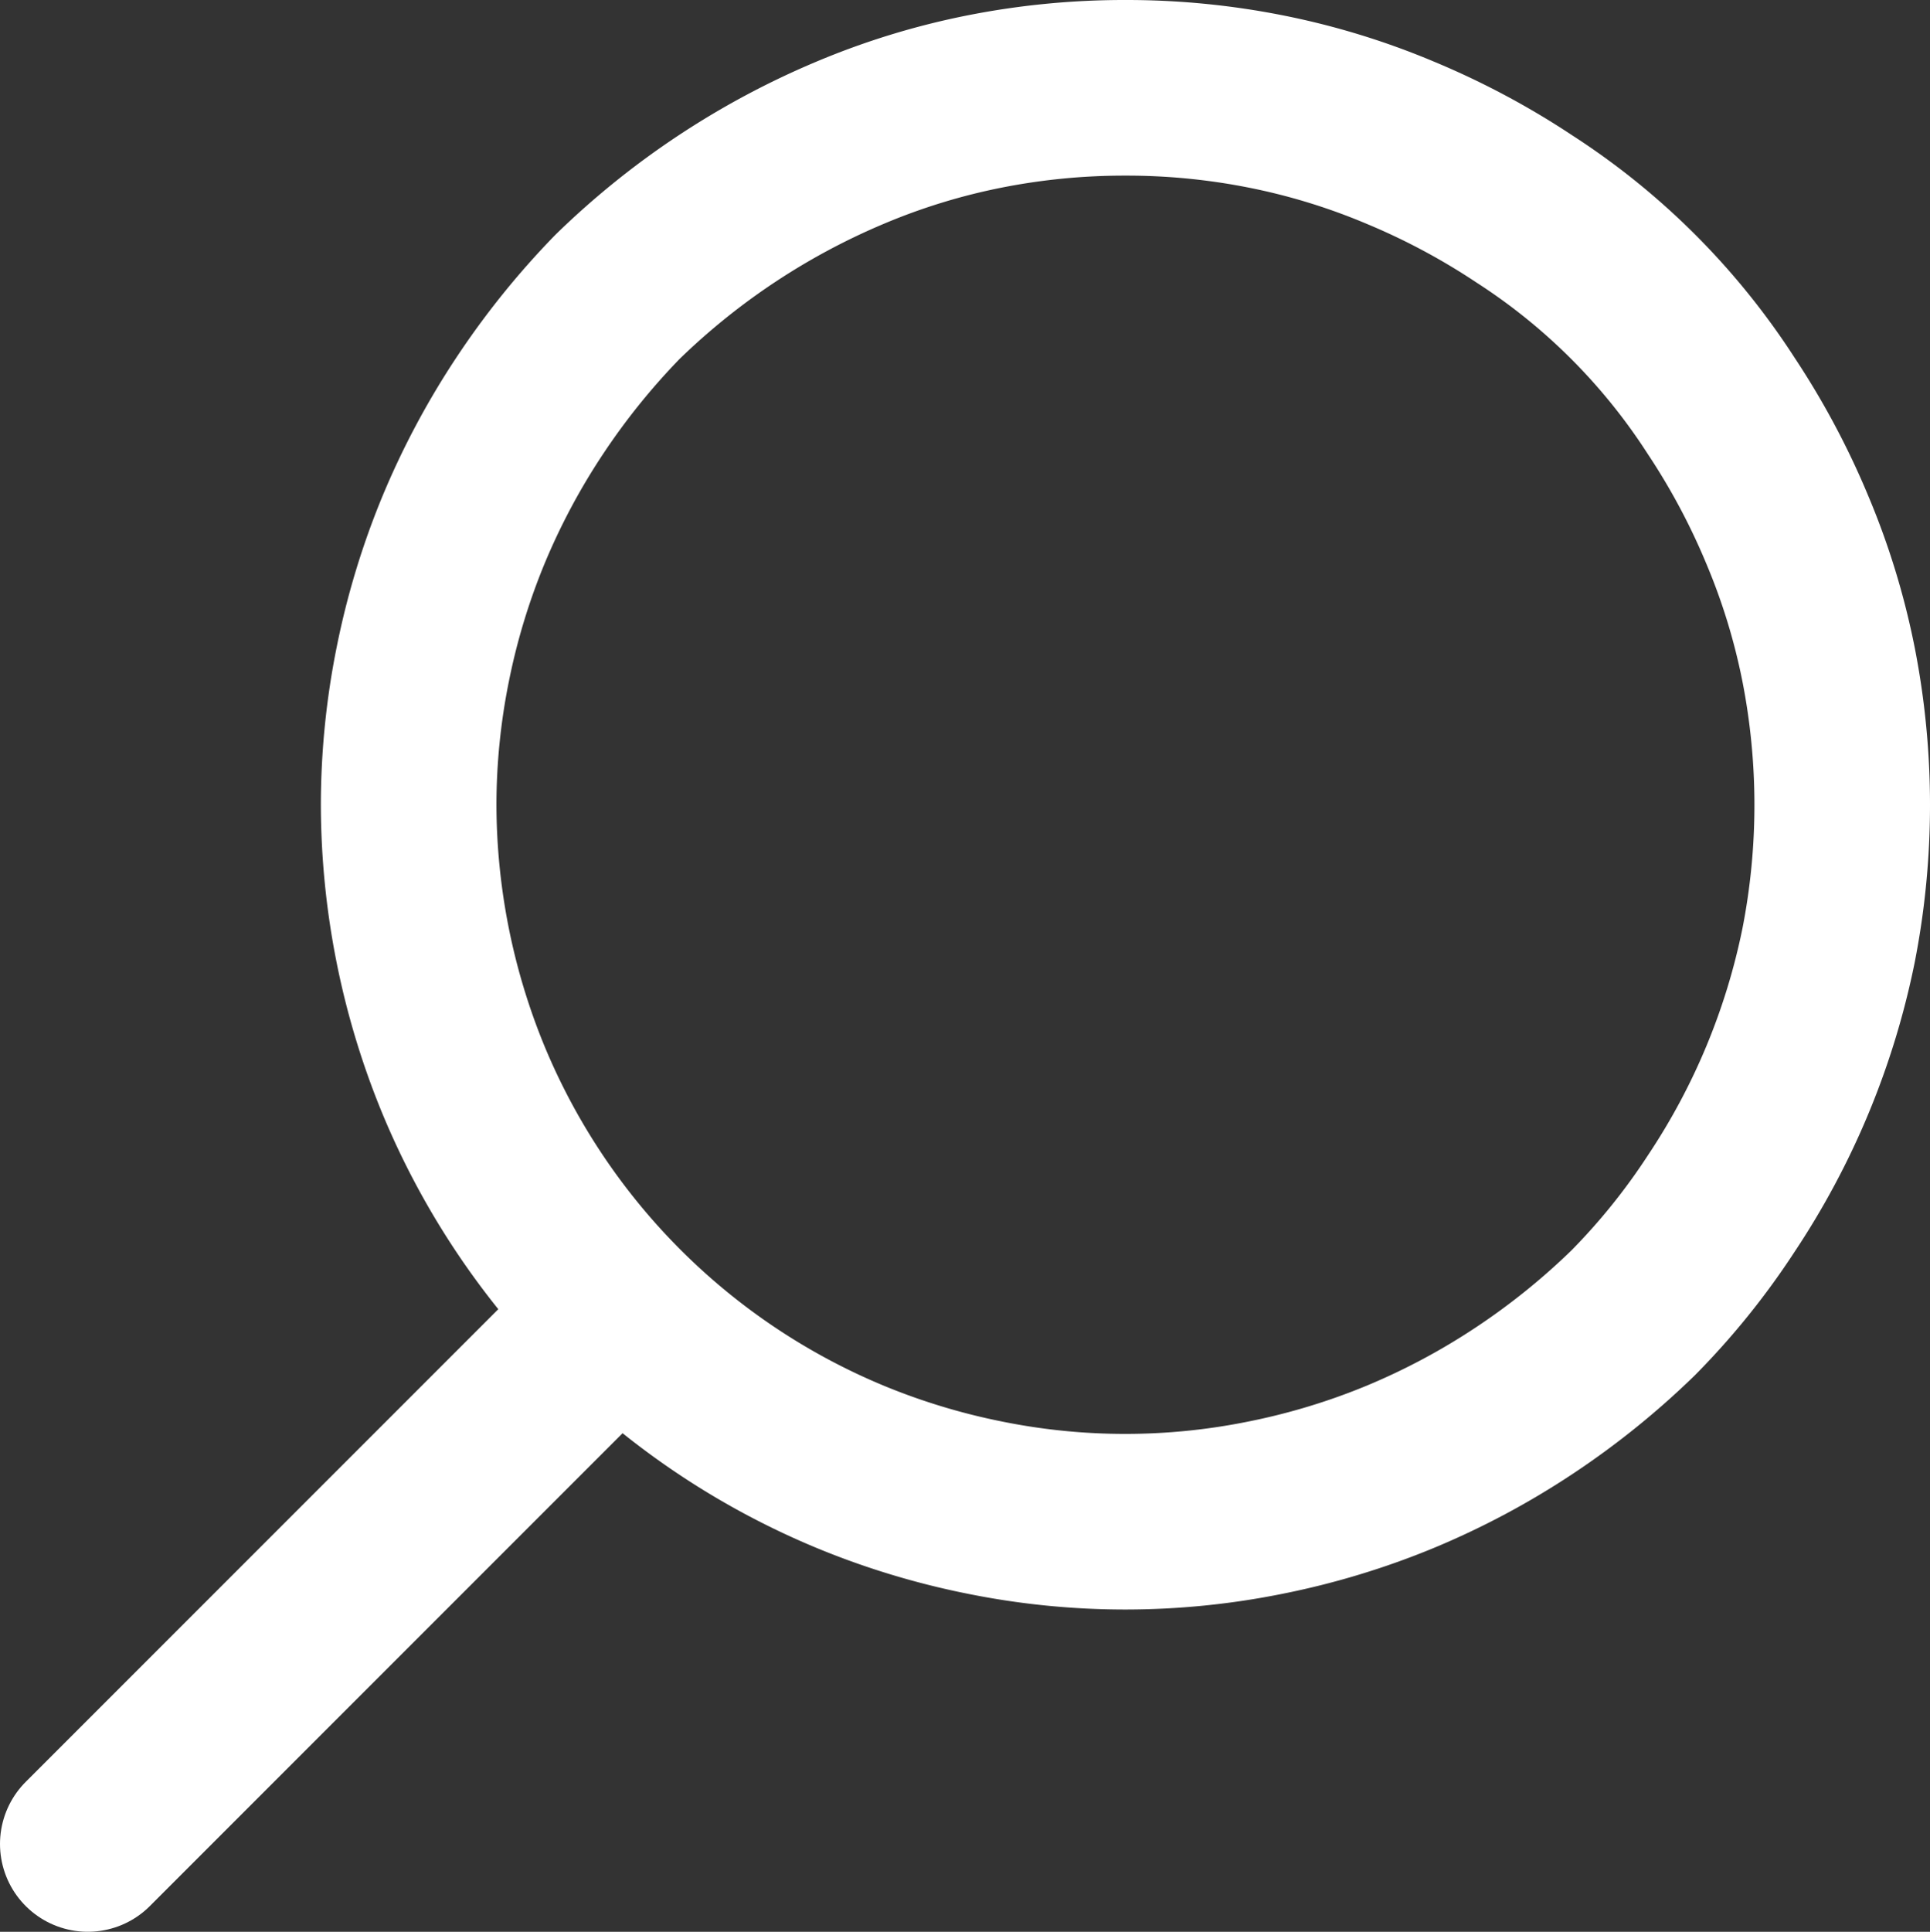 <svg xmlns="http://www.w3.org/2000/svg" viewBox="0 0 43.97 44"><rect x="0" y="0" width="43.97" height="44" fill="#333333" stroke="none"/><defs><style>.cls-1{fill:none;stroke:#fff;stroke-linecap:round;stroke-linejoin:round;stroke-width:4px;}</style></defs><title>search_w</title><g id="Ebene_2" data-name="Ebene 2"><g id="Ebene_1-2" data-name="Ebene 1"><g id="Ebene_2-2" data-name="Ebene 2"><g id="Ebene_1-2-2" data-name="Ebene 1-2"><path class="cls-1" d="M25.64,2a16.27,16.27,0,0,1,3.19.31,15.78,15.78,0,0,1,3.07.94,16.7,16.7,0,0,1,2.83,1.51,15,15,0,0,1,4.48,4.48,16.7,16.7,0,0,1,1.51,2.83,15.78,15.78,0,0,1,.94,3.07,16.62,16.62,0,0,1,0,6.39,16.5,16.5,0,0,1-2.45,5.89,15.86,15.86,0,0,1-2,2.48,17.09,17.09,0,0,1-2.48,2,16.7,16.7,0,0,1-2.83,1.51,16.47,16.47,0,0,1-3.07.93,16.11,16.11,0,0,1-6.39,0,16.47,16.47,0,0,1-3.07-.93,16.3,16.3,0,0,1-8.81-8.81,16.54,16.54,0,0,1-1.25-6.27,16.28,16.28,0,0,1,.32-3.19,16.47,16.47,0,0,1,.93-3.07,16.7,16.7,0,0,1,1.51-2.83,17.09,17.09,0,0,1,2-2.48,17.09,17.09,0,0,1,5.3-3.51,15.78,15.78,0,0,1,3.07-.94A16.37,16.37,0,0,1,25.64,2Z"/><line class="cls-1" x1="2" y1="42" x2="14.07" y2="29.93"/></g></g></g></g></svg>